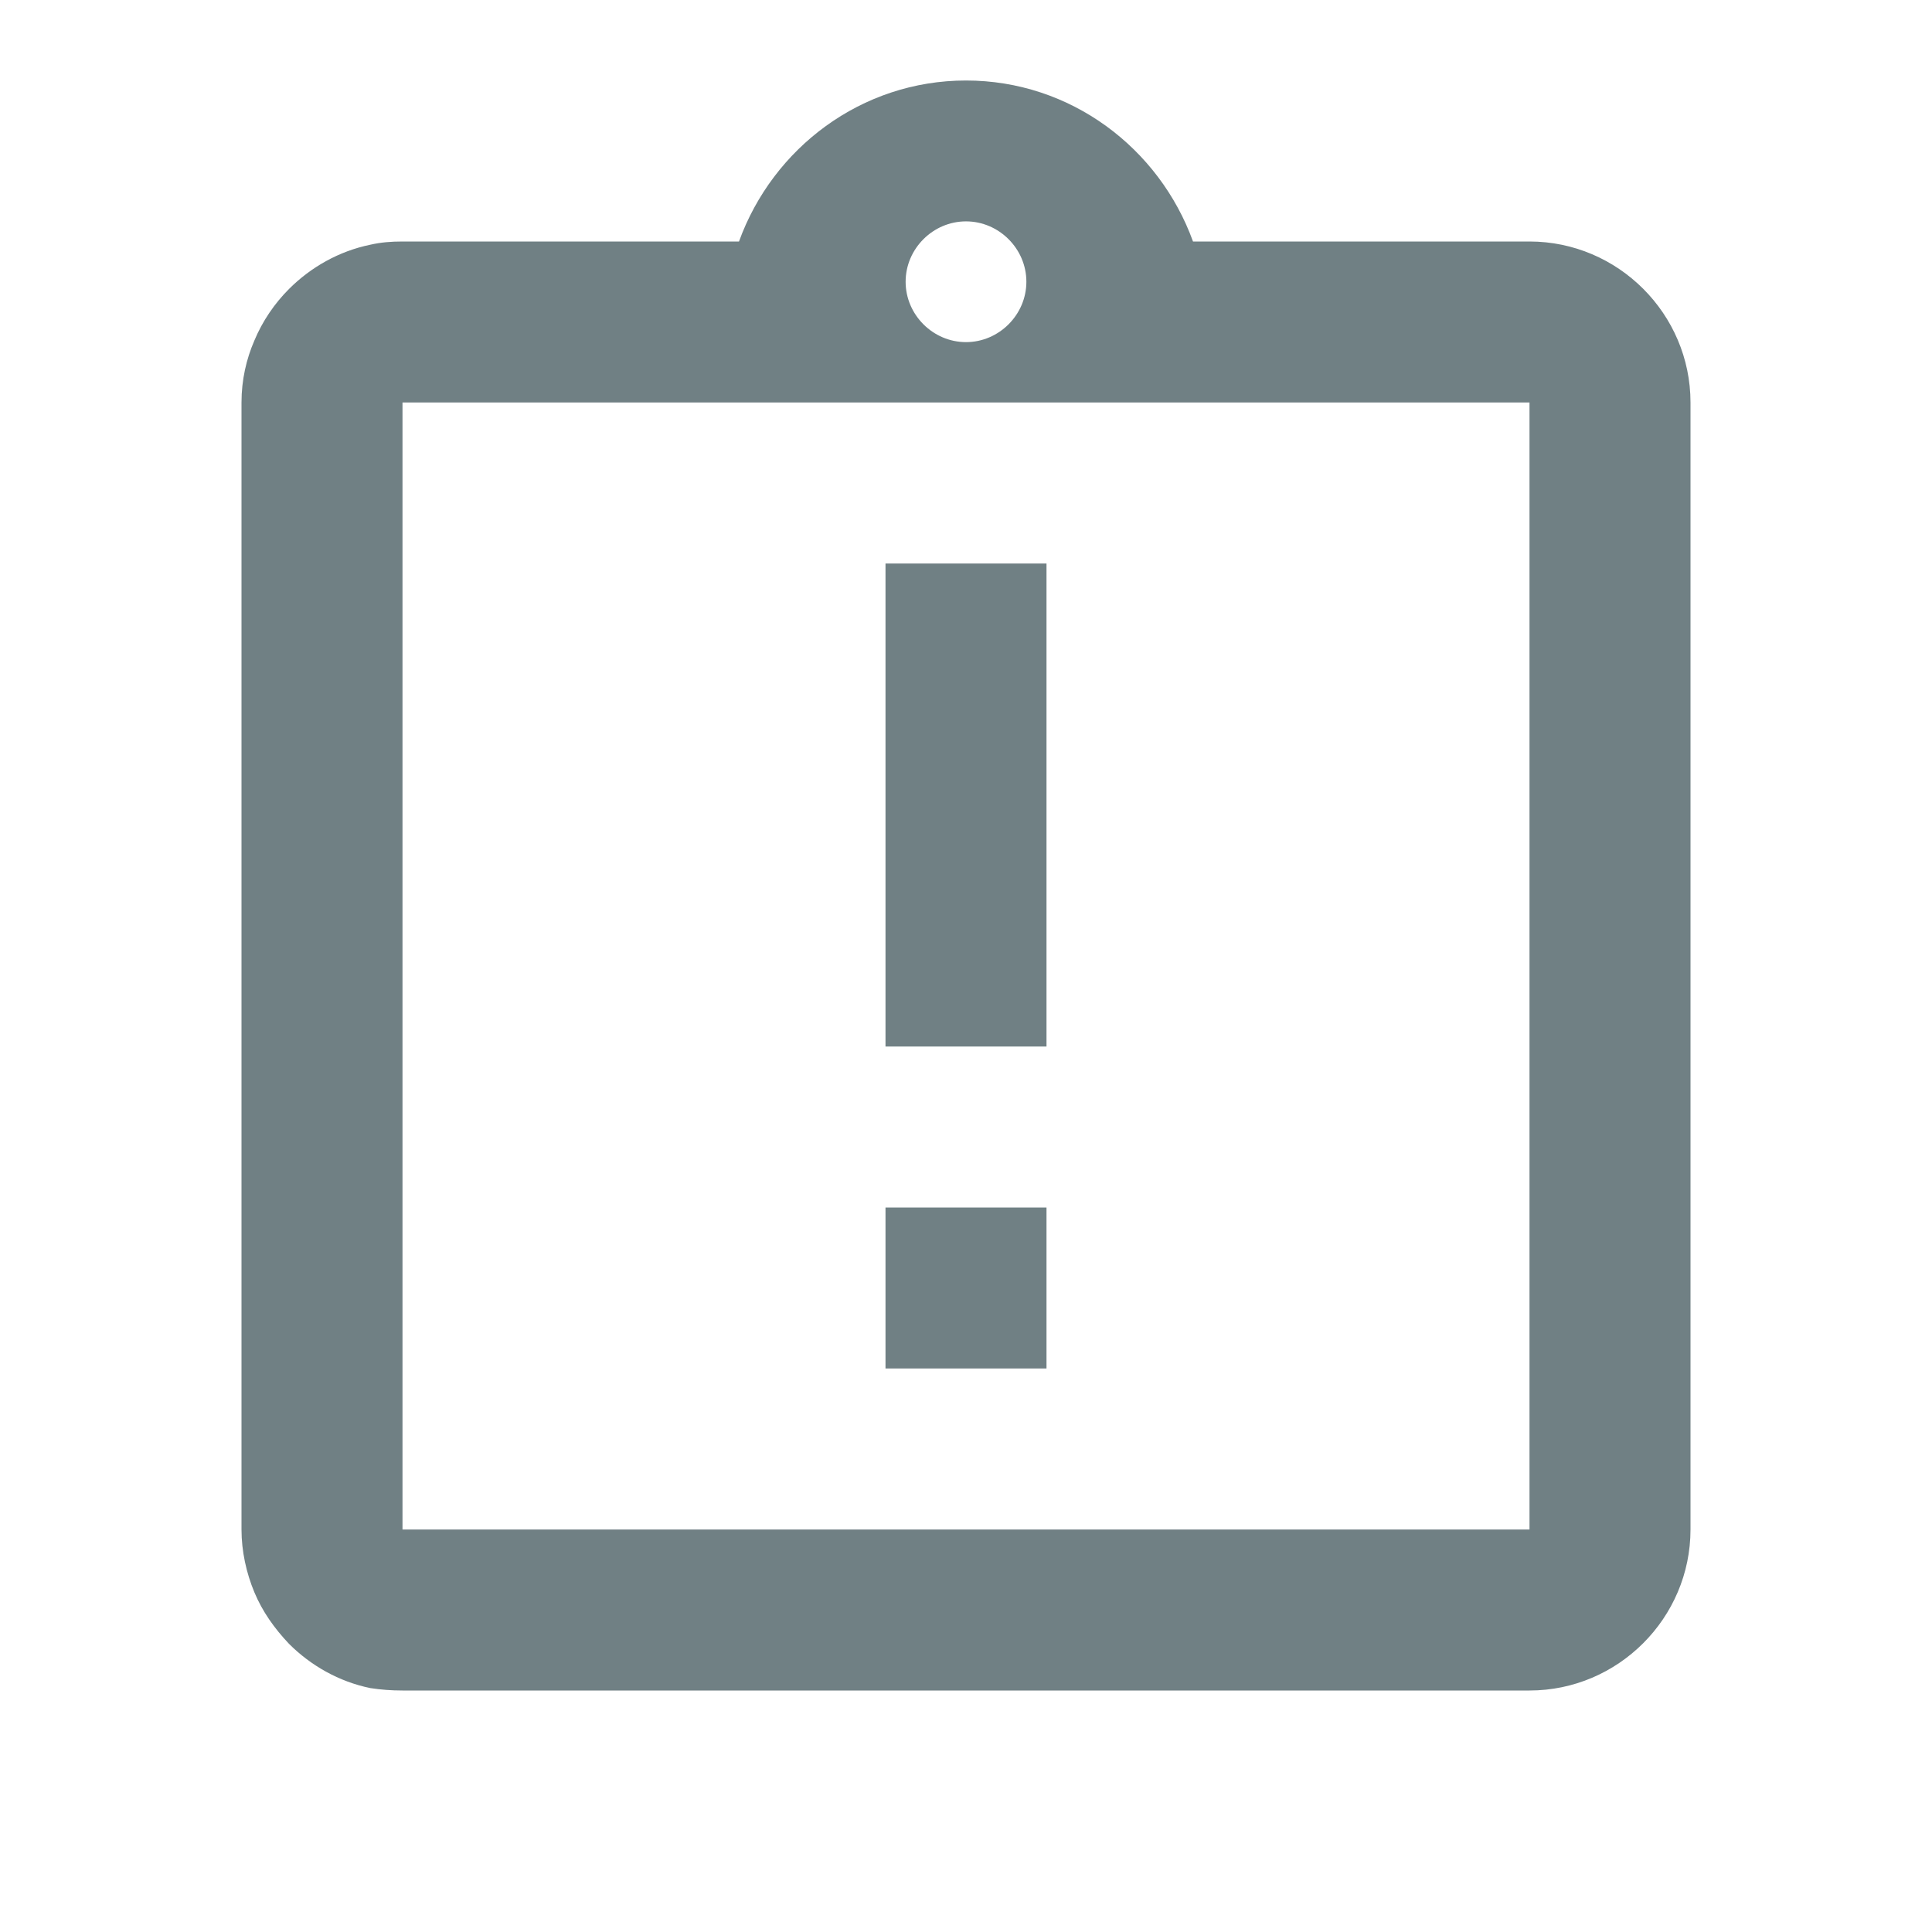 <svg width="60" height="60" viewBox="0 0 60 60" fill="none" xmlns="http://www.w3.org/2000/svg">
<path d="M27.5 37.5H32.5V42.5H27.5V37.5ZM27.5 17.5H32.5V32.5H27.5V17.5ZM47.5 7.5H37.05C36 4.6 33.25 2.5 30 2.5C26.75 2.5 24 4.6 22.95 7.5H12.5C12.15 7.5 11.825 7.525 11.5 7.6C10.525 7.8 9.65 8.3 8.975 8.975C8.525 9.425 8.15 9.975 7.9 10.575C7.65 11.15 7.5 11.8 7.5 12.5V47.5C7.5 48.175 7.65 48.85 7.9 49.45C8.15 50.05 8.525 50.575 8.975 51.05C9.65 51.725 10.525 52.225 11.5 52.425C11.825 52.475 12.15 52.5 12.5 52.5H47.5C50.25 52.5 52.5 50.25 52.5 47.5V12.5C52.5 9.75 50.25 7.5 47.5 7.5ZM30 6.875C31.025 6.875 31.875 7.725 31.875 8.75C31.875 9.775 31.025 10.625 30 10.625C28.975 10.625 28.125 9.775 28.125 8.75C28.125 7.725 28.975 6.875 30 6.875ZM47.5 47.5H12.5V12.5H47.5V47.5Z" fill="#708084"/>
</svg>
